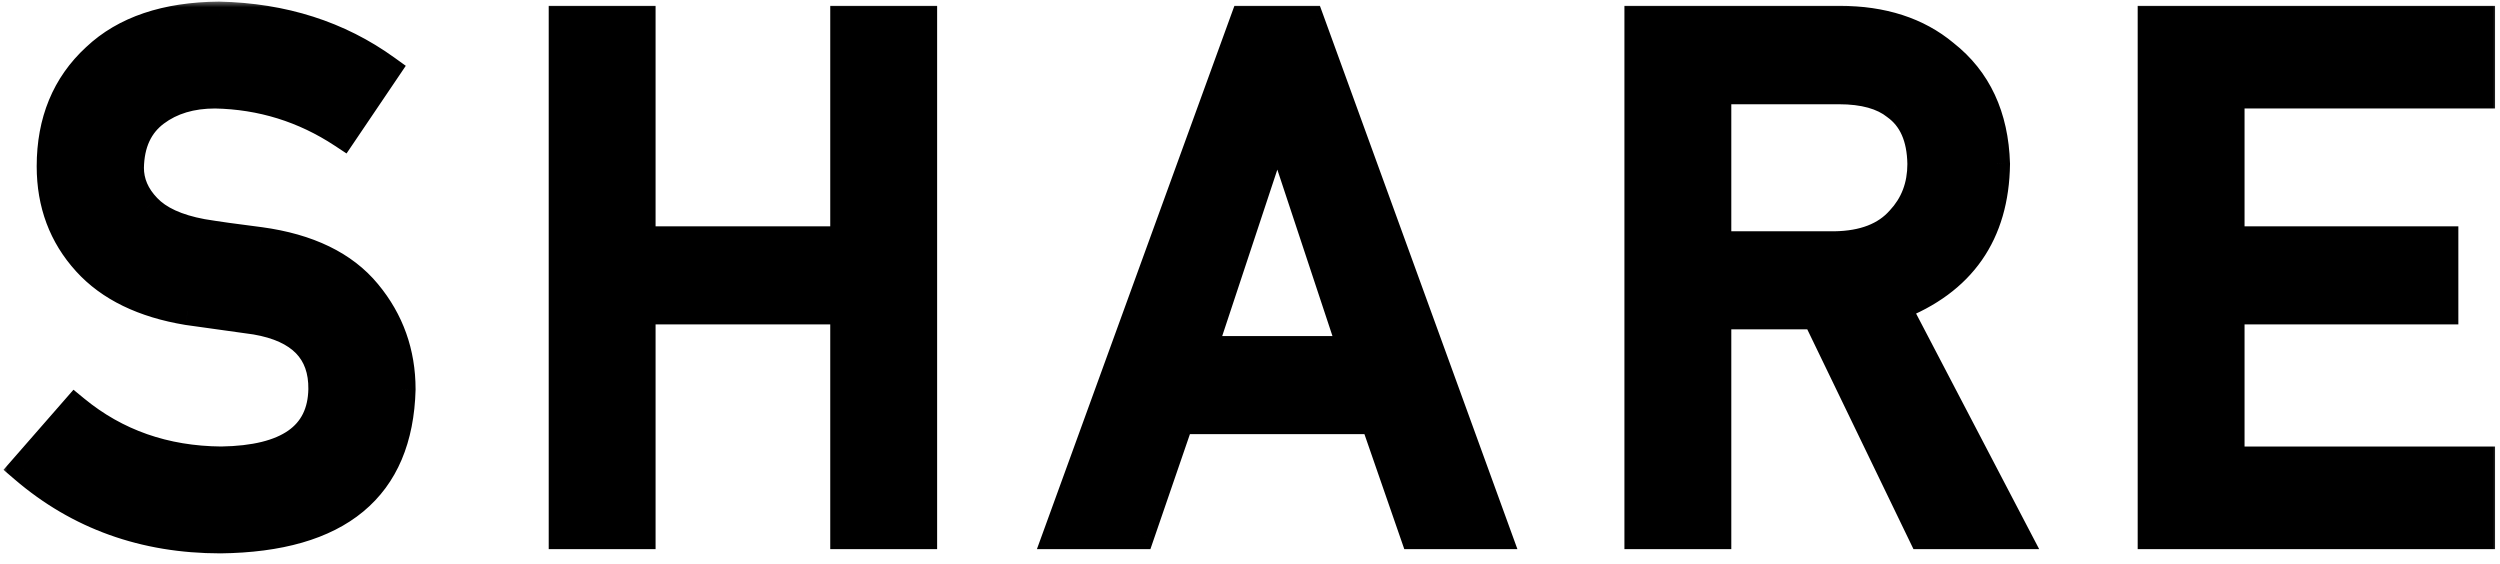 <svg width="173" height="39" viewbox="0 0 173 39" fill="none" xmlns="http://www.w3.org/2000/svg">
<mask id="path-1-outside-1_605_17042" maskunits="userSpaceOnUse" x="0" y="0" width="173" height="39" fill="black">
<rect fill="white" width="173" height="39"/>
<path d="M5.199 28.357C8.031 30.685 11.4 31.865 15.307 31.898C19.929 31.832 22.273 30.18 22.338 26.941C22.37 24.288 20.824 22.693 17.699 22.156C16.267 21.961 14.696 21.741 12.987 21.497C9.927 20.992 7.6 19.861 6.005 18.104C4.361 16.297 3.539 14.1 3.539 11.512C3.539 8.403 4.573 5.896 6.64 3.992C8.642 2.104 11.482 1.144 15.16 1.111C19.587 1.209 23.436 2.438 26.708 4.798L23.705 9.241C21.036 7.483 18.098 6.572 14.892 6.507C13.231 6.507 11.848 6.922 10.741 7.752C9.586 8.615 8.992 9.9 8.959 11.609C8.959 12.635 9.358 13.562 10.155 14.393C10.953 15.239 12.23 15.825 13.988 16.15C14.965 16.313 16.299 16.5 17.992 16.712C21.329 17.168 23.795 18.364 25.39 20.301C26.968 22.205 27.758 24.419 27.758 26.941C27.579 33.745 23.412 37.195 15.258 37.293C9.984 37.293 5.452 35.665 1.659 32.41L5.199 28.357ZM58.453 37V21.448H44.366V37H38.971V1.404H44.366V16.663H58.453V1.404H63.849V37H58.453ZM83.191 24.256H93.592L88.44 8.704H88.343L83.191 24.256ZM97.889 37L95.13 29.041H81.629L78.894 37H73.182L86.121 1.404H90.638L103.577 37H97.889ZM118.806 6.214V17.005H126.96C128.978 16.972 130.492 16.386 131.501 15.247C132.494 14.189 132.99 12.887 132.99 11.341C132.958 9.485 132.364 8.143 131.208 7.312C130.297 6.58 128.978 6.214 127.253 6.214H118.806ZM113.41 37V1.404H127.302C130.264 1.404 132.681 2.186 134.553 3.748C136.815 5.522 137.995 8.053 138.093 11.341C138.028 16.175 135.733 19.463 131.208 21.204L139.46 37H133.039L125.69 21.79H118.806V37H113.41ZM148.928 37V1.404H171.657V6.507H154.323V16.663H169.118V21.448H154.323V31.898H171.657V37H148.928Z"/>
</mask>
<path d="M5.199 28.357C8.031 30.685 11.4 31.865 15.307 31.898C19.929 31.832 22.273 30.18 22.338 26.941C22.37 24.288 20.824 22.693 17.699 22.156C16.267 21.961 14.696 21.741 12.987 21.497C9.927 20.992 7.6 19.861 6.005 18.104C4.361 16.297 3.539 14.1 3.539 11.512C3.539 8.403 4.573 5.896 6.64 3.992C8.642 2.104 11.482 1.144 15.16 1.111C19.587 1.209 23.436 2.438 26.708 4.798L23.705 9.241C21.036 7.483 18.098 6.572 14.892 6.507C13.231 6.507 11.848 6.922 10.741 7.752C9.586 8.615 8.992 9.9 8.959 11.609C8.959 12.635 9.358 13.562 10.155 14.393C10.953 15.239 12.23 15.825 13.988 16.15C14.965 16.313 16.299 16.5 17.992 16.712C21.329 17.168 23.795 18.364 25.39 20.301C26.968 22.205 27.758 24.419 27.758 26.941C27.579 33.745 23.412 37.195 15.258 37.293C9.984 37.293 5.452 35.665 1.659 32.41L5.199 28.357ZM58.453 37V21.448H44.366V37H38.971V1.404H44.366V16.663H58.453V1.404H63.849V37H58.453ZM83.191 24.256H93.592L88.44 8.704H88.343L83.191 24.256ZM97.889 37L95.13 29.041H81.629L78.894 37H73.182L86.121 1.404H90.638L103.577 37H97.889ZM118.806 6.214V17.005H126.96C128.978 16.972 130.492 16.386 131.501 15.247C132.494 14.189 132.99 12.887 132.99 11.341C132.958 9.485 132.364 8.143 131.208 7.312C130.297 6.58 128.978 6.214 127.253 6.214H118.806ZM113.41 37V1.404H127.302C130.264 1.404 132.681 2.186 134.553 3.748C136.815 5.522 137.995 8.053 138.093 11.341C138.028 16.175 135.733 19.463 131.208 21.204L139.46 37H133.039L125.69 21.79H118.806V37H113.41ZM148.928 37V1.404H171.657V6.507H154.323V16.663H169.118V21.448H154.323V31.898H171.657V37H148.928Z" fill="black"/>
<path d="M5.199 28.357L5.834 27.585L5.084 26.969L4.446 27.7L5.199 28.357ZM15.307 31.898L15.298 32.897L15.309 32.898L15.321 32.897L15.307 31.898ZM22.338 26.941L23.338 26.962L23.338 26.954L22.338 26.941ZM17.699 22.156L17.869 21.171L17.852 21.168L17.834 21.165L17.699 22.156ZM12.987 21.497L12.825 22.484L12.835 22.485L12.846 22.487L12.987 21.497ZM6.005 18.104L6.745 17.431L6.745 17.43L6.005 18.104ZM6.64 3.992L7.317 4.728L7.326 4.72L6.64 3.992ZM15.16 1.111L15.182 0.112L15.167 0.111L15.151 0.111L15.16 1.111ZM26.708 4.798L27.537 5.358L28.08 4.554L27.293 3.987L26.708 4.798ZM23.705 9.241L23.155 10.076L23.98 10.62L24.534 9.801L23.705 9.241ZM14.892 6.507L14.912 5.507L14.902 5.507H14.892V6.507ZM10.741 7.752L11.339 8.553L11.341 8.552L10.741 7.752ZM8.959 11.609L7.959 11.59L7.959 11.6V11.609H8.959ZM10.155 14.393L10.883 13.707L10.876 13.7L10.155 14.393ZM13.988 16.15L13.806 17.134L13.815 17.135L13.824 17.137L13.988 16.15ZM17.992 16.712L18.128 15.721L18.116 15.72L17.992 16.712ZM25.39 20.301L24.618 20.936L24.62 20.939L25.39 20.301ZM27.758 26.941L28.758 26.968L28.758 26.955V26.941H27.758ZM15.258 37.293V38.293L15.27 38.293L15.258 37.293ZM1.659 32.41L0.906 31.752L0.242 32.512L1.008 33.169L1.659 32.41ZM4.564 29.13C7.585 31.613 11.18 32.863 15.298 32.897L15.315 30.898C11.621 30.867 8.477 29.757 5.834 27.585L4.564 29.13ZM15.321 32.897C17.721 32.864 19.698 32.42 21.107 31.427C22.576 30.392 23.3 28.852 23.338 26.962L21.338 26.921C21.311 28.27 20.831 29.175 19.955 29.792C19.021 30.451 17.515 30.866 15.293 30.898L15.321 32.897ZM23.338 26.954C23.357 25.418 22.913 24.083 21.921 23.059C20.949 22.057 19.554 21.46 17.869 21.171L17.53 23.142C18.97 23.389 19.91 23.859 20.485 24.451C21.039 25.023 21.352 25.812 21.338 26.929L23.338 26.954ZM17.834 21.165C16.404 20.97 14.836 20.751 13.129 20.507L12.846 22.487C14.557 22.731 16.129 22.951 17.564 23.147L17.834 21.165ZM13.15 20.51C10.244 20.031 8.148 18.977 6.745 17.431L5.264 18.776C7.052 20.745 9.611 21.954 12.825 22.484L13.15 20.51ZM6.745 17.43C5.279 15.82 4.539 13.867 4.539 11.512H2.539C2.539 14.332 3.443 16.774 5.265 18.776L6.745 17.43ZM4.539 11.512C4.539 8.649 5.479 6.421 7.317 4.728L5.962 3.257C3.666 5.372 2.539 8.157 2.539 11.512H4.539ZM7.326 4.72C9.09 3.056 11.656 2.142 15.169 2.111L15.151 0.111C11.307 0.145 8.193 1.152 5.954 3.265L7.326 4.72ZM15.138 2.111C19.383 2.205 23.032 3.379 26.123 5.609L27.293 3.987C23.841 1.497 19.791 0.213 15.182 0.112L15.138 2.111ZM25.88 4.238L22.877 8.681L24.534 9.801L27.537 5.358L25.88 4.238ZM24.255 8.406C21.428 6.544 18.306 5.576 14.912 5.507L14.871 7.507C17.89 7.568 20.644 8.423 23.155 10.076L24.255 8.406ZM14.892 5.507C13.06 5.507 11.454 5.968 10.141 6.952L11.341 8.552C12.242 7.876 13.403 7.507 14.892 7.507V5.507ZM10.143 6.951C8.693 8.033 7.996 9.637 7.959 11.59L9.959 11.628C9.987 10.164 10.479 9.196 11.339 8.553L10.143 6.951ZM7.959 11.609C7.959 12.925 8.482 14.094 9.434 15.085L10.876 13.7C10.234 13.031 9.959 12.344 9.959 11.609H7.959ZM9.427 15.078C10.43 16.142 11.945 16.789 13.806 17.134L14.17 15.167C12.516 14.861 11.476 14.335 10.883 13.707L9.427 15.078ZM13.824 17.137C14.82 17.303 16.17 17.492 17.868 17.704L18.116 15.72C16.429 15.509 15.11 15.323 14.153 15.164L13.824 17.137ZM17.857 17.703C21.031 18.136 23.231 19.252 24.618 20.936L26.162 19.665C24.358 17.476 21.627 16.199 18.128 15.721L17.857 17.703ZM24.62 20.939C26.047 22.66 26.758 24.647 26.758 26.941H28.758C28.758 24.191 27.89 21.75 26.16 19.663L24.62 20.939ZM26.758 26.915C26.674 30.108 25.667 32.366 23.861 33.862C22.023 35.383 19.205 36.246 15.246 36.293L15.27 38.293C19.465 38.243 22.807 37.331 25.136 35.402C27.497 33.447 28.663 30.578 28.758 26.968L26.758 26.915ZM15.258 36.293C10.209 36.293 5.911 34.742 2.311 31.651L1.008 33.169C4.992 36.589 9.76 38.293 15.258 38.293V36.293ZM2.412 33.068L5.952 29.015L4.446 27.7L0.906 31.752L2.412 33.068ZM58.453 37H57.453V38H58.453V37ZM58.453 21.448H59.453V20.448H58.453V21.448ZM44.366 21.448V20.448H43.366V21.448H44.366ZM44.366 37V38H45.366V37H44.366ZM38.971 37H37.971V38H38.971V37ZM38.971 1.404V0.404H37.971V1.404H38.971ZM44.366 1.404H45.366V0.404H44.366V1.404ZM44.366 16.663H43.366V17.663H44.366V16.663ZM58.453 16.663V17.663H59.453V16.663H58.453ZM58.453 1.404V0.404H57.453V1.404H58.453ZM63.849 1.404H64.849V0.404H63.849V1.404ZM63.849 37V38H64.849V37H63.849ZM59.453 37V21.448H57.453V37H59.453ZM58.453 20.448H44.366V22.448H58.453V20.448ZM43.366 21.448V37H45.366V21.448H43.366ZM44.366 36H38.971V38H44.366V36ZM39.971 37V1.404H37.971V37H39.971ZM38.971 2.404H44.366V0.404H38.971V2.404ZM43.366 1.404V16.663H45.366V1.404H43.366ZM44.366 17.663H58.453V15.663H44.366V17.663ZM59.453 16.663V1.404H57.453V16.663H59.453ZM58.453 2.404H63.849V0.404H58.453V2.404ZM62.849 1.404V37H64.849V1.404H62.849ZM63.849 36H58.453V38H63.849V36ZM83.191 24.256L82.242 23.941L81.807 25.256H83.191V24.256ZM93.592 24.256V25.256H94.977L94.541 23.941L93.592 24.256ZM88.44 8.704L89.39 8.39L89.163 7.704H88.44V8.704ZM88.343 8.704V7.704H87.621L87.394 8.39L88.343 8.704ZM97.889 37L96.944 37.328L97.177 38H97.889V37ZM95.13 29.041L96.075 28.713L95.842 28.041H95.13V29.041ZM81.629 29.041V28.041H80.915L80.683 28.716L81.629 29.041ZM78.894 37V38H79.608L79.84 37.325L78.894 37ZM73.182 37L72.242 36.658L71.754 38H73.182V37ZM86.121 1.404V0.404H85.421L85.181 1.063L86.121 1.404ZM90.638 1.404L91.578 1.063L91.338 0.404H90.638V1.404ZM103.577 37V38H105.005L104.517 36.658L103.577 37ZM83.191 25.256H93.592V23.256H83.191V25.256ZM94.541 23.941L89.39 8.39L87.491 9.019L92.642 24.57L94.541 23.941ZM88.44 7.704H88.343V9.704H88.44V7.704ZM87.394 8.39L82.242 23.941L84.141 24.57L89.292 9.019L87.394 8.39ZM98.834 36.672L96.075 28.713L94.185 29.369L96.944 37.328L98.834 36.672ZM95.13 28.041H81.629V30.041H95.13V28.041ZM80.683 28.716L77.949 36.675L79.84 37.325L82.575 29.366L80.683 28.716ZM78.894 36H73.182V38H78.894V36ZM74.121 37.342L87.061 1.746L85.181 1.063L72.242 36.658L74.121 37.342ZM86.121 2.404H90.638V0.404H86.121V2.404ZM89.698 1.746L102.637 37.342L104.517 36.658L91.578 1.063L89.698 1.746ZM103.577 36H97.889V38H103.577V36ZM118.806 6.214V5.214H117.806V6.214H118.806ZM118.806 17.005H117.806V18.005H118.806V17.005ZM126.96 17.005V18.005H126.968L126.976 18.005L126.96 17.005ZM131.501 15.247L130.772 14.563L130.762 14.573L130.752 14.584L131.501 15.247ZM132.99 11.341H133.99V11.332L133.99 11.323L132.99 11.341ZM131.208 7.312L130.582 8.092L130.603 8.109L130.625 8.125L131.208 7.312ZM113.41 37H112.41V38H113.41V37ZM113.41 1.404V0.404H112.41V1.404H113.41ZM134.553 3.748L133.912 4.516L133.924 4.526L133.936 4.535L134.553 3.748ZM138.093 11.341L139.093 11.354L139.093 11.333L139.092 11.311L138.093 11.341ZM131.208 21.204L130.849 20.271L129.803 20.674L130.322 21.667L131.208 21.204ZM139.46 37V38H141.111L140.346 36.537L139.46 37ZM133.039 37L132.139 37.435L132.412 38H133.039V37ZM125.69 21.79L126.591 21.355L126.318 20.79H125.69V21.79ZM118.806 21.79V20.79H117.806V21.79H118.806ZM118.806 37V38H119.806V37H118.806ZM117.806 6.214V17.005H119.806V6.214H117.806ZM118.806 18.005H126.96V16.005H118.806V18.005ZM126.976 18.005C129.179 17.969 130.999 17.322 132.25 15.91L130.752 14.584C129.985 15.451 128.778 15.975 126.944 16.005L126.976 18.005ZM132.23 15.931C133.409 14.675 133.99 13.123 133.99 11.341H131.99C131.99 12.651 131.578 13.703 130.772 14.563L132.23 15.931ZM133.99 11.323C133.954 9.257 133.278 7.568 131.791 6.5L130.625 8.125C131.449 8.717 131.962 9.714 131.99 11.358L133.99 11.323ZM131.834 6.533C130.678 5.604 129.102 5.214 127.253 5.214V7.214C128.855 7.214 129.915 7.556 130.582 8.092L131.834 6.533ZM127.253 5.214H118.806V7.214H127.253V5.214ZM114.41 37V1.404H112.41V37H114.41ZM113.41 2.404H127.302V0.404H113.41V2.404ZM127.302 2.404C130.082 2.404 132.256 3.134 133.912 4.516L135.194 2.98C133.106 1.237 130.446 0.404 127.302 0.404V2.404ZM133.936 4.535C135.929 6.098 137.003 8.332 137.093 11.37L139.092 11.311C138.987 7.775 137.701 4.946 135.17 2.961L133.936 4.535ZM137.093 11.327C137.062 13.586 136.514 15.411 135.503 16.86C134.491 18.308 132.965 19.456 130.849 20.271L131.567 22.137C133.976 21.21 135.859 19.843 137.143 18.005C138.427 16.165 139.058 13.93 139.093 11.354L137.093 11.327ZM130.322 21.667L138.574 37.463L140.346 36.537L132.094 20.741L130.322 21.667ZM139.46 36H133.039V38H139.46V36ZM133.939 36.565L126.591 21.355L124.79 22.225L132.139 37.435L133.939 36.565ZM125.69 20.79H118.806V22.79H125.69V20.79ZM117.806 21.79V37H119.806V21.79H117.806ZM118.806 36H113.41V38H118.806V36ZM148.928 37H147.928V38H148.928V37ZM148.928 1.404V0.404H147.928V1.404H148.928ZM171.657 1.404H172.657V0.404H171.657V1.404ZM171.657 6.507V7.507H172.657V6.507H171.657ZM154.323 6.507V5.507H153.323V6.507H154.323ZM154.323 16.663H153.323V17.663H154.323V16.663ZM169.118 16.663H170.118V15.663H169.118V16.663ZM169.118 21.448V22.448H170.118V21.448H169.118ZM154.323 21.448V20.448H153.323V21.448H154.323ZM154.323 31.898H153.323V32.898H154.323V31.898ZM171.657 31.898H172.657V30.898H171.657V31.898ZM171.657 37V38H172.657V37H171.657ZM149.928 37V1.404H147.928V37H149.928ZM148.928 2.404H171.657V0.404H148.928V2.404ZM170.657 1.404V6.507H172.657V1.404H170.657ZM171.657 5.507H154.323V7.507H171.657V5.507ZM153.323 6.507V16.663H155.323V6.507H153.323ZM154.323 17.663H169.118V15.663H154.323V17.663ZM168.118 16.663V21.448H170.118V16.663H168.118ZM169.118 20.448H154.323V22.448H169.118V20.448ZM153.323 21.448V31.898H155.323V21.448H153.323ZM154.323 32.898H171.657V30.898H154.323V32.898ZM170.657 31.898V37H172.657V31.898H170.657ZM171.657 36H148.928V38H171.657V36Z" fill="black" mask="url(#path-1-outside-1_605_17042)"/>
</svg>
